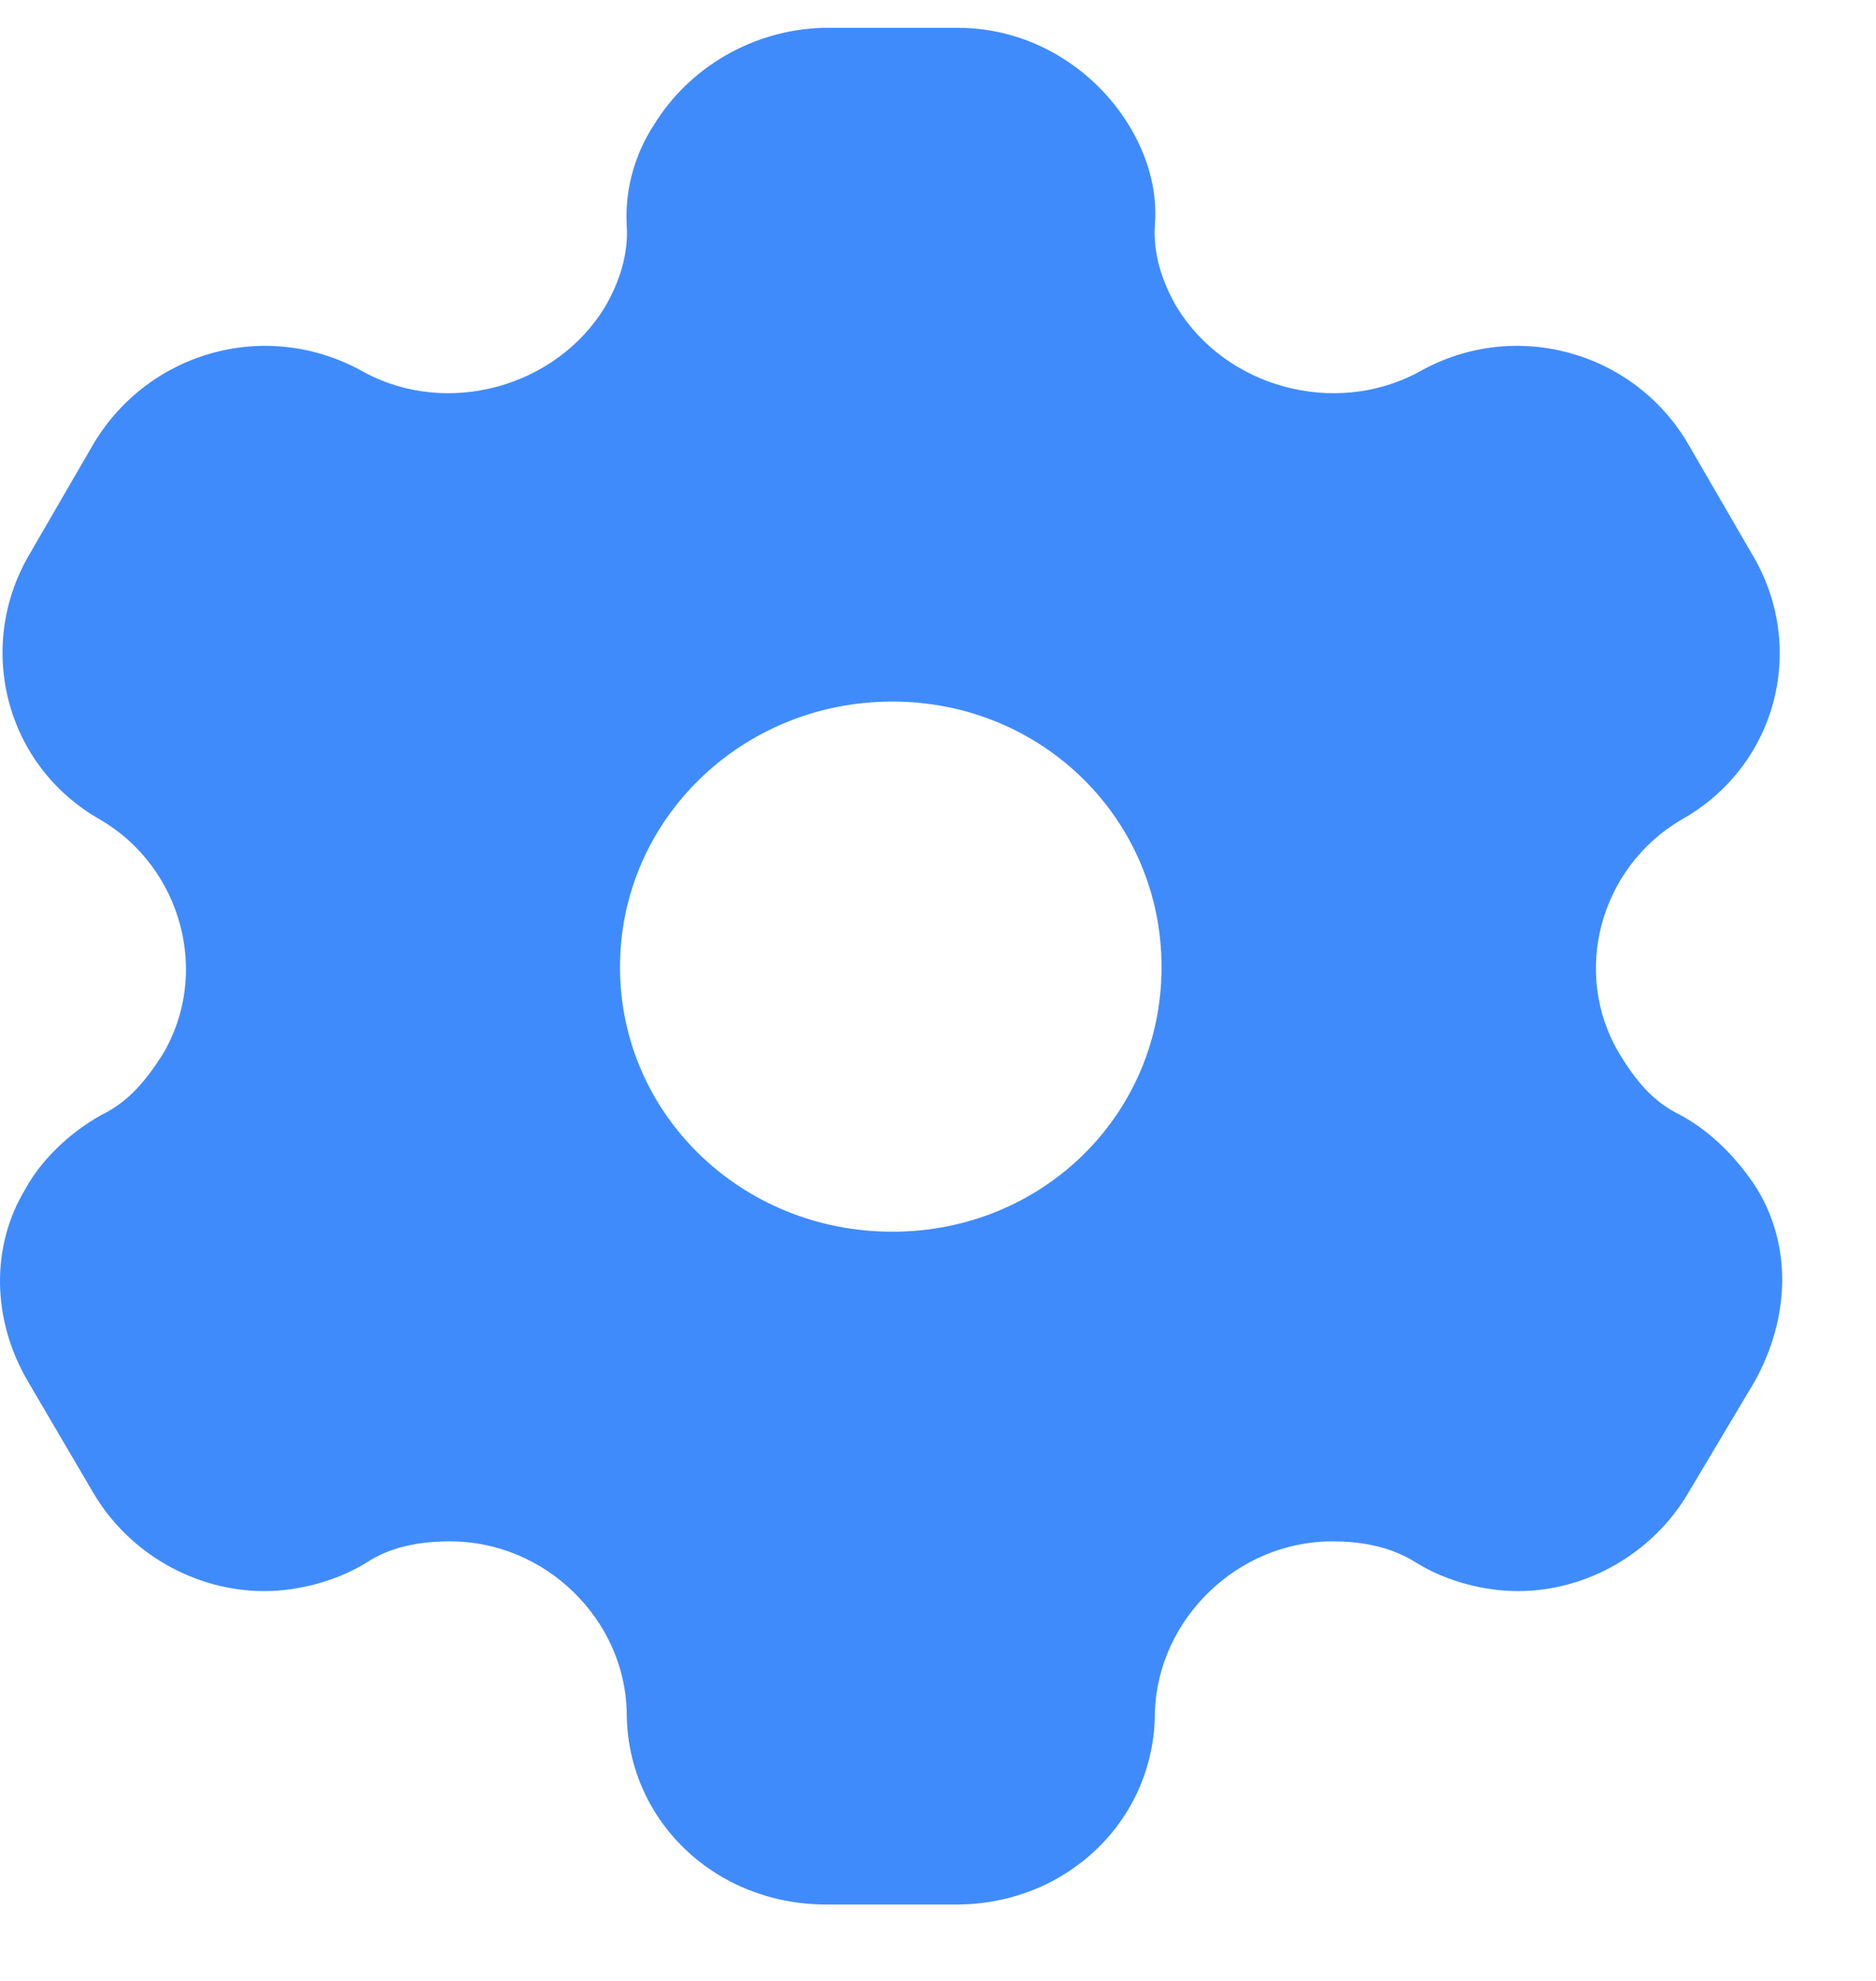 <svg width="18" height="19" viewBox="0 0 18 19" fill="none" xmlns="http://www.w3.org/2000/svg">
<path fill-rule="evenodd" clip-rule="evenodd" d="M16.112 10.689C16.434 10.86 16.682 11.13 16.857 11.4C17.197 11.958 17.17 12.642 16.839 13.245L16.195 14.325C15.855 14.901 15.22 15.261 14.567 15.261C14.245 15.261 13.886 15.171 13.592 14.991C13.353 14.838 13.077 14.784 12.783 14.784C11.872 14.784 11.109 15.531 11.081 16.422C11.081 17.457 10.235 18.267 9.177 18.267H7.926C6.859 18.267 6.013 17.457 6.013 16.422C5.995 15.531 5.231 14.784 4.321 14.784C4.017 14.784 3.741 14.838 3.511 14.991C3.217 15.171 2.849 15.261 2.536 15.261C1.874 15.261 1.24 14.901 0.899 14.325L0.265 13.245C-0.076 12.66 -0.094 11.958 0.246 11.4C0.393 11.13 0.669 10.86 0.982 10.689C1.24 10.563 1.405 10.356 1.561 10.113C2.021 9.339 1.745 8.322 0.964 7.863C0.053 7.35 -0.241 6.207 0.283 5.316L0.899 4.254C1.433 3.363 2.573 3.048 3.493 3.57C4.293 4.002 5.332 3.714 5.802 2.949C5.949 2.697 6.032 2.427 6.013 2.157C5.995 1.806 6.096 1.473 6.271 1.203C6.611 0.645 7.227 0.285 7.899 0.267H9.195C9.876 0.267 10.492 0.645 10.833 1.203C10.998 1.473 11.109 1.806 11.081 2.157C11.063 2.427 11.145 2.697 11.293 2.949C11.762 3.714 12.801 4.002 13.61 3.57C14.521 3.048 15.671 3.363 16.195 4.254L16.811 5.316C17.345 6.207 17.05 7.35 16.131 7.863C15.349 8.322 15.073 9.339 15.542 10.113C15.689 10.356 15.855 10.563 16.112 10.689ZM5.949 9.276C5.949 10.689 7.117 11.814 8.561 11.814C10.005 11.814 11.145 10.689 11.145 9.276C11.145 7.863 10.005 6.729 8.561 6.729C7.117 6.729 5.949 7.863 5.949 9.276Z" fill="#408BFC"/>
</svg>
